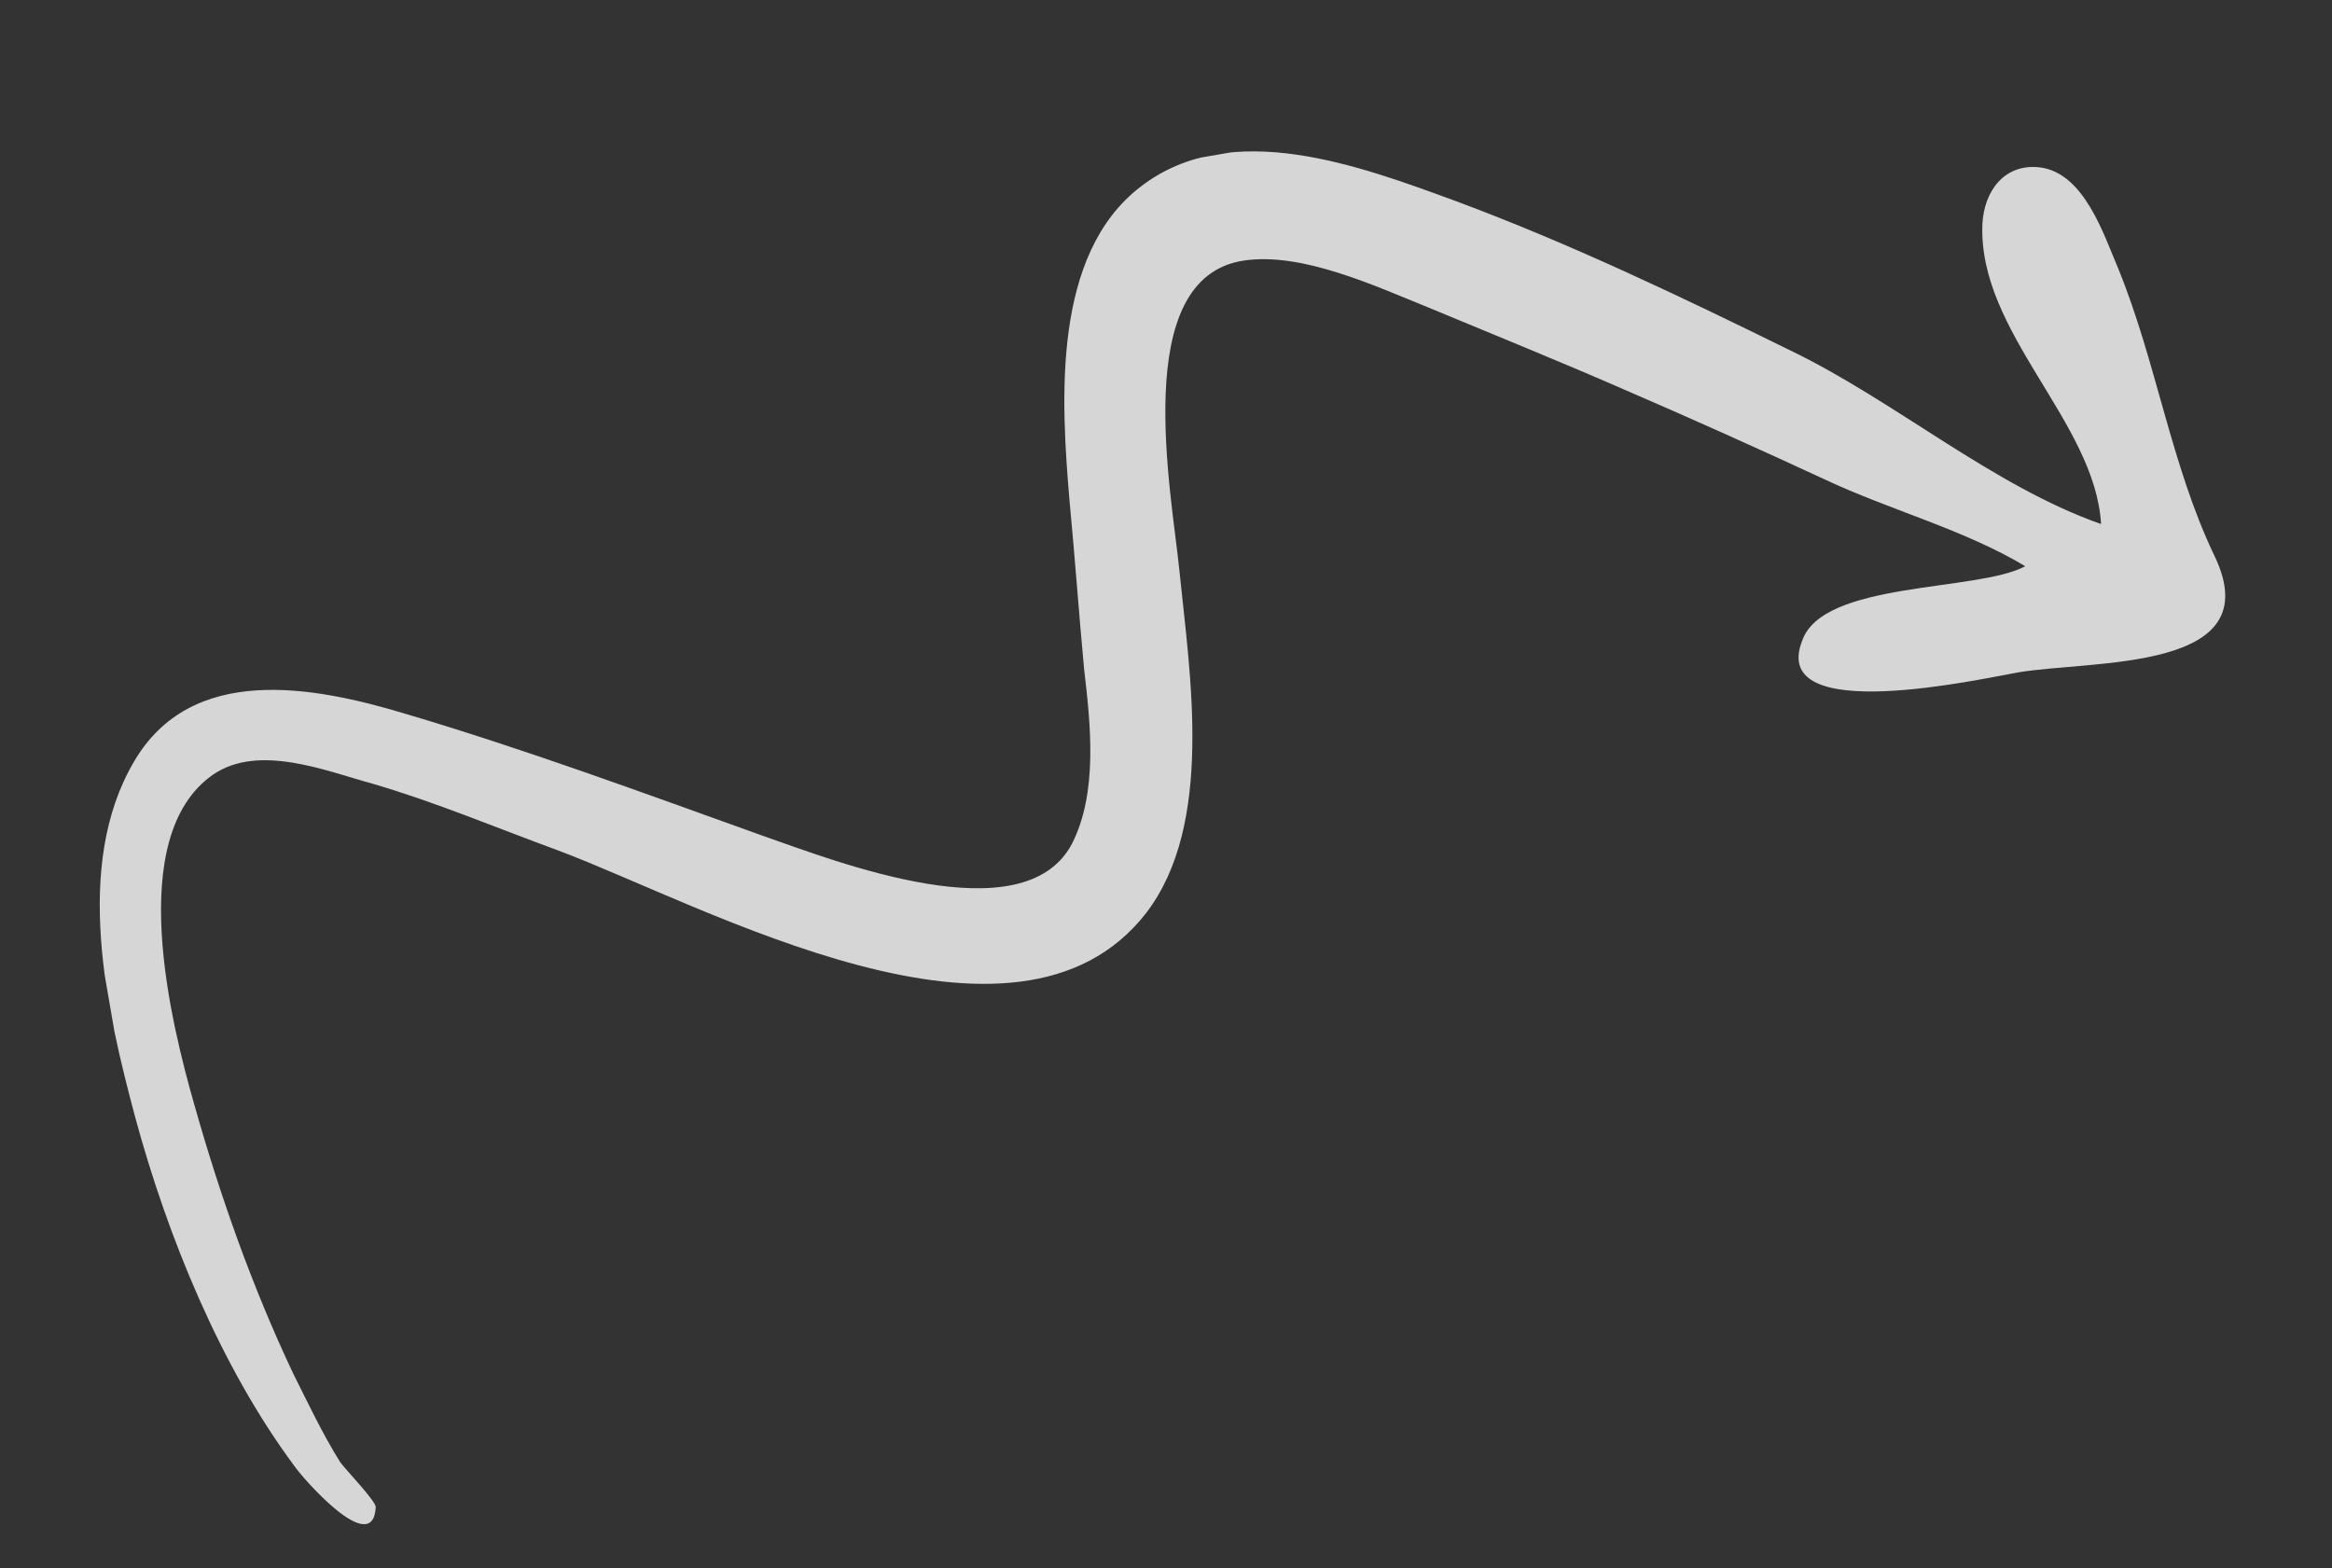 <?xml version="1.0" encoding="UTF-8"?> <svg xmlns="http://www.w3.org/2000/svg" width="116" height="78" viewBox="0 0 116 78" fill="none"><rect x="0" y="0" width="116" height="78" fill="#333333" stroke="none"/> <g clip-path="url(#clip0_1_25)"> <path d="M100.347 33.454C104.079 32.812 112.962 33.458 110.147 27.636C107.998 23.149 107.255 17.985 105.375 13.379C104.65 11.691 103.682 8.596 101.461 8.325C99.686 8.123 98.695 9.526 98.61 11.136C98.38 16.54 104.217 20.972 104.513 26.068C99.112 24.17 94.251 19.932 89.035 17.422C83.572 14.738 78.12 12.124 72.389 9.993C67.67 8.267 61.233 5.823 56.752 9.276C52.331 12.646 52.779 19.891 53.193 24.821C53.466 27.674 53.669 30.539 53.93 33.321C54.25 36.021 54.62 39.436 53.318 41.98C50.91 46.526 41.577 42.84 37.953 41.579C32.081 39.472 26.198 37.295 20.163 35.506C15.575 34.12 9.509 32.989 6.657 37.902C3.63 43.062 5.3 50.242 6.726 55.578C8.319 61.466 10.96 67.97 14.639 72.919C15.03 73.504 18.551 77.538 18.69 74.977C18.712 74.683 17.212 73.129 16.928 72.743C16.028 71.303 15.339 69.827 14.568 68.292C12.513 63.934 10.951 59.49 9.659 54.928C8.558 51.058 6.136 41.616 10.607 38.527C12.877 36.977 16.232 38.357 18.513 38.979C21.642 39.891 24.691 41.179 27.786 42.313C35.07 45.047 50.561 53.763 57.024 45.402C60.395 40.98 59.193 33.575 58.673 28.445C58.289 24.524 56.154 13.801 61.881 12.96C64.78 12.534 68.406 14.23 71.054 15.297C74.256 16.631 77.528 17.952 80.742 19.357C84.108 20.807 87.487 22.328 90.795 23.861C93.951 25.348 97.75 26.362 100.742 28.167C98.353 29.448 90.645 28.889 89.639 31.889C87.982 36.161 98.658 33.745 100.347 33.454Z" fill="white" fill-opacity="0.8"></path> </g> <defs> <clipPath id="clip0_1_25"> <rect width="107.162" height="60.011" fill="white" transform="matrix(0.986 -0.17 -0.17 -0.986 10.175 77.312)"></rect> </clipPath> </defs> </svg> 